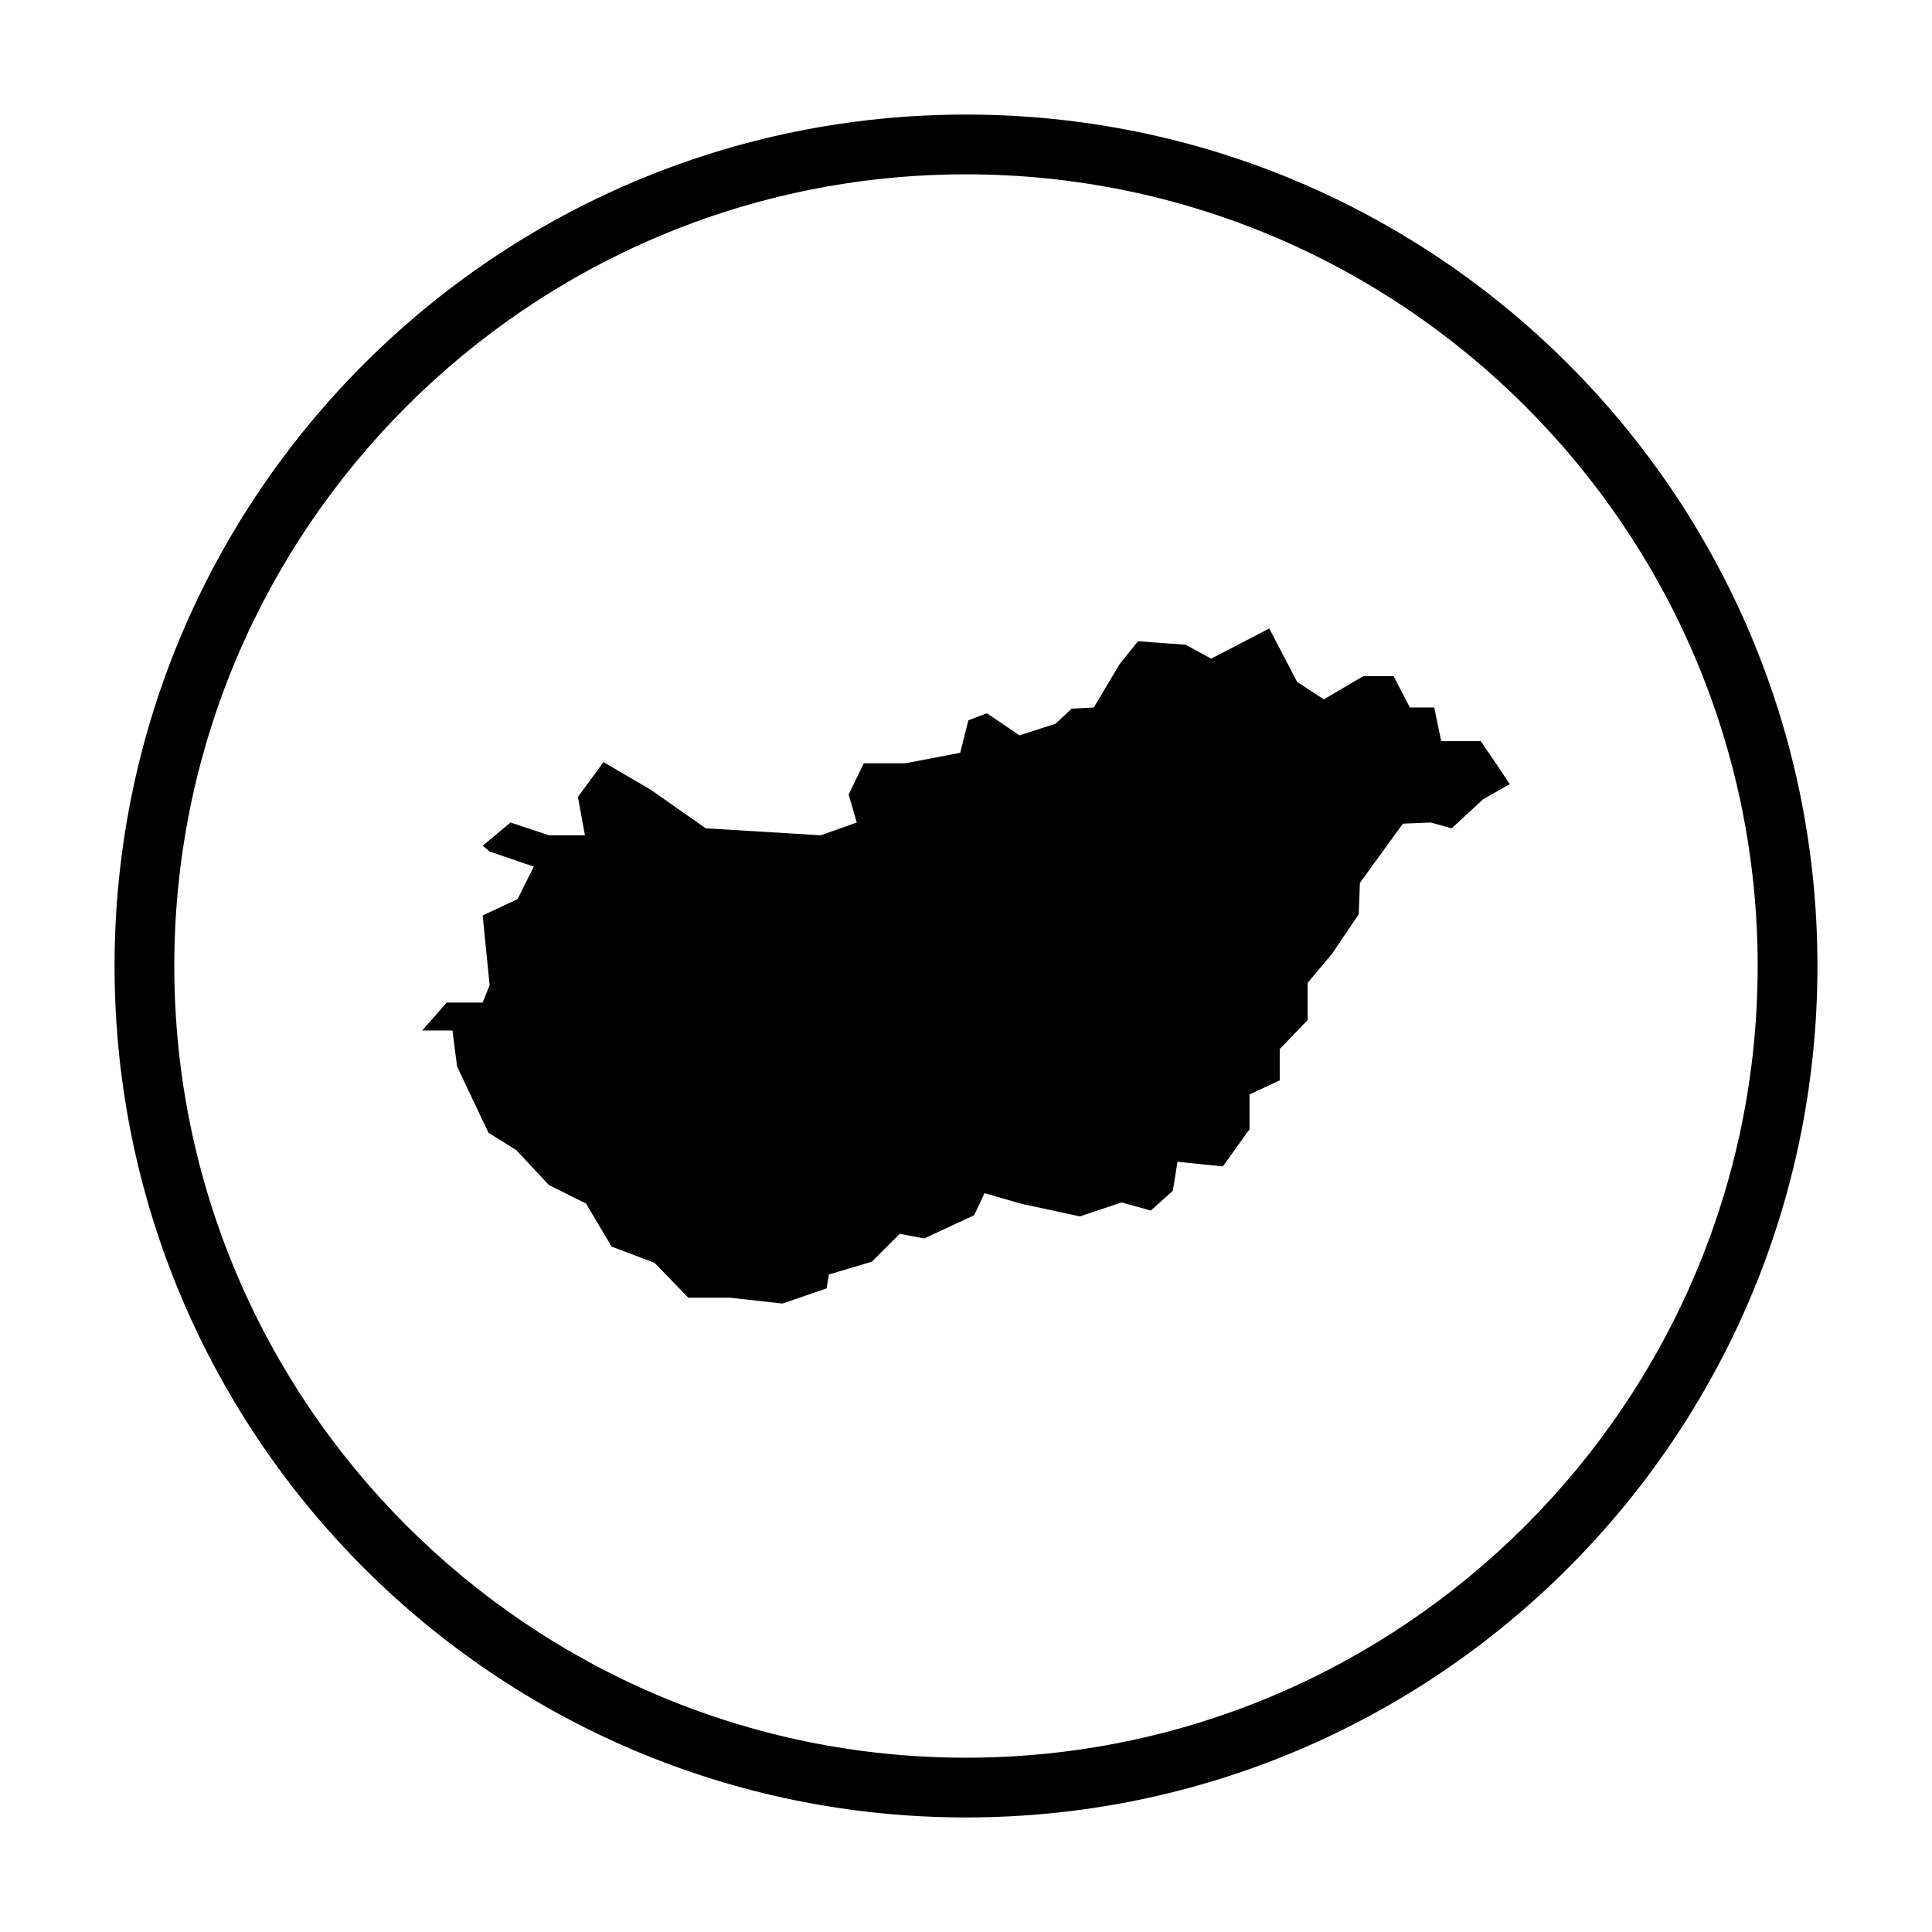 <?xml version="1.0" encoding="UTF-8"?>
<!-- Uploaded to: ICON Repo, www.iconrepo.com, Generator: ICON Repo Mixer Tools -->
<svg fill="#000000" width="800px" height="800px" version="1.1" viewBox="144 144 512 512" xmlns="http://www.w3.org/2000/svg">
 <g>
  <path d="m400 174.36c-124.62 0-225.64 101.03-225.64 225.64s101.02 225.64 225.64 225.64c124.62 0 225.64-101.02 225.64-225.64s-101.02-225.64-225.64-225.64zm0 435.45c-115.69 0-209.81-94.117-209.81-209.8 0-115.69 94.117-209.81 209.81-209.81s209.8 94.121 209.8 209.8c0 115.69-94.117 209.81-209.8 209.81z"/>
  <path d="m536.41 340.42h-10.469l-1.852-8.934h-6.465l-4.312-8.312h-8.004l-10.469 6.164-7.082-4.621-7.387-14.168-15.398 8.004-6.773-3.691-12.629-0.922-4.926 6.156-6.769 11.391-5.852 0.309-4.312 4.004-9.547 3.078-8.621-5.848-4.91 1.848-2.172 8.621-14.469 2.769h-11.086l-4.004 8.316 2.156 7.391-9.547 3.383-30.48-1.844-14.477-10.16-12.625-7.391-6.769 9.234 1.848 10.16h-9.547l-10.16-3.383-7.391 6.156 1.848 1.539 11.699 4-4.309 8.625-9.238 4.309 1.848 18.477-1.848 4.617h-9.543l-6.469 7.391h8.004l1.234 9.551 8.312 17.547 7.391 4.617 8.621 9.242 9.855 4.926 6.769 11.391 11.398 4.312 8.926 9.238h11.086l13.852 1.539 11.707-4.004 0.613-3.695 11.391-3.391 7.391-7.383 6.469 1.227 13.242-6.156 2.769-5.852 9.547 2.773 15.703 3.387 11.086-3.699 7.695 2.156 5.852-5.234 1.23-7.699 12.008 1.234 7.086-9.852v-9.242l8.004-3.691v-8.312l7.391-7.699v-9.855l6.465-7.695 7.082-10.473 0.309-8.312 11.391-15.703 7.391-0.305 5.543 1.539 8.312-7.699 7.082-4.004-3.691-5.543z"/>
 </g>
</svg>